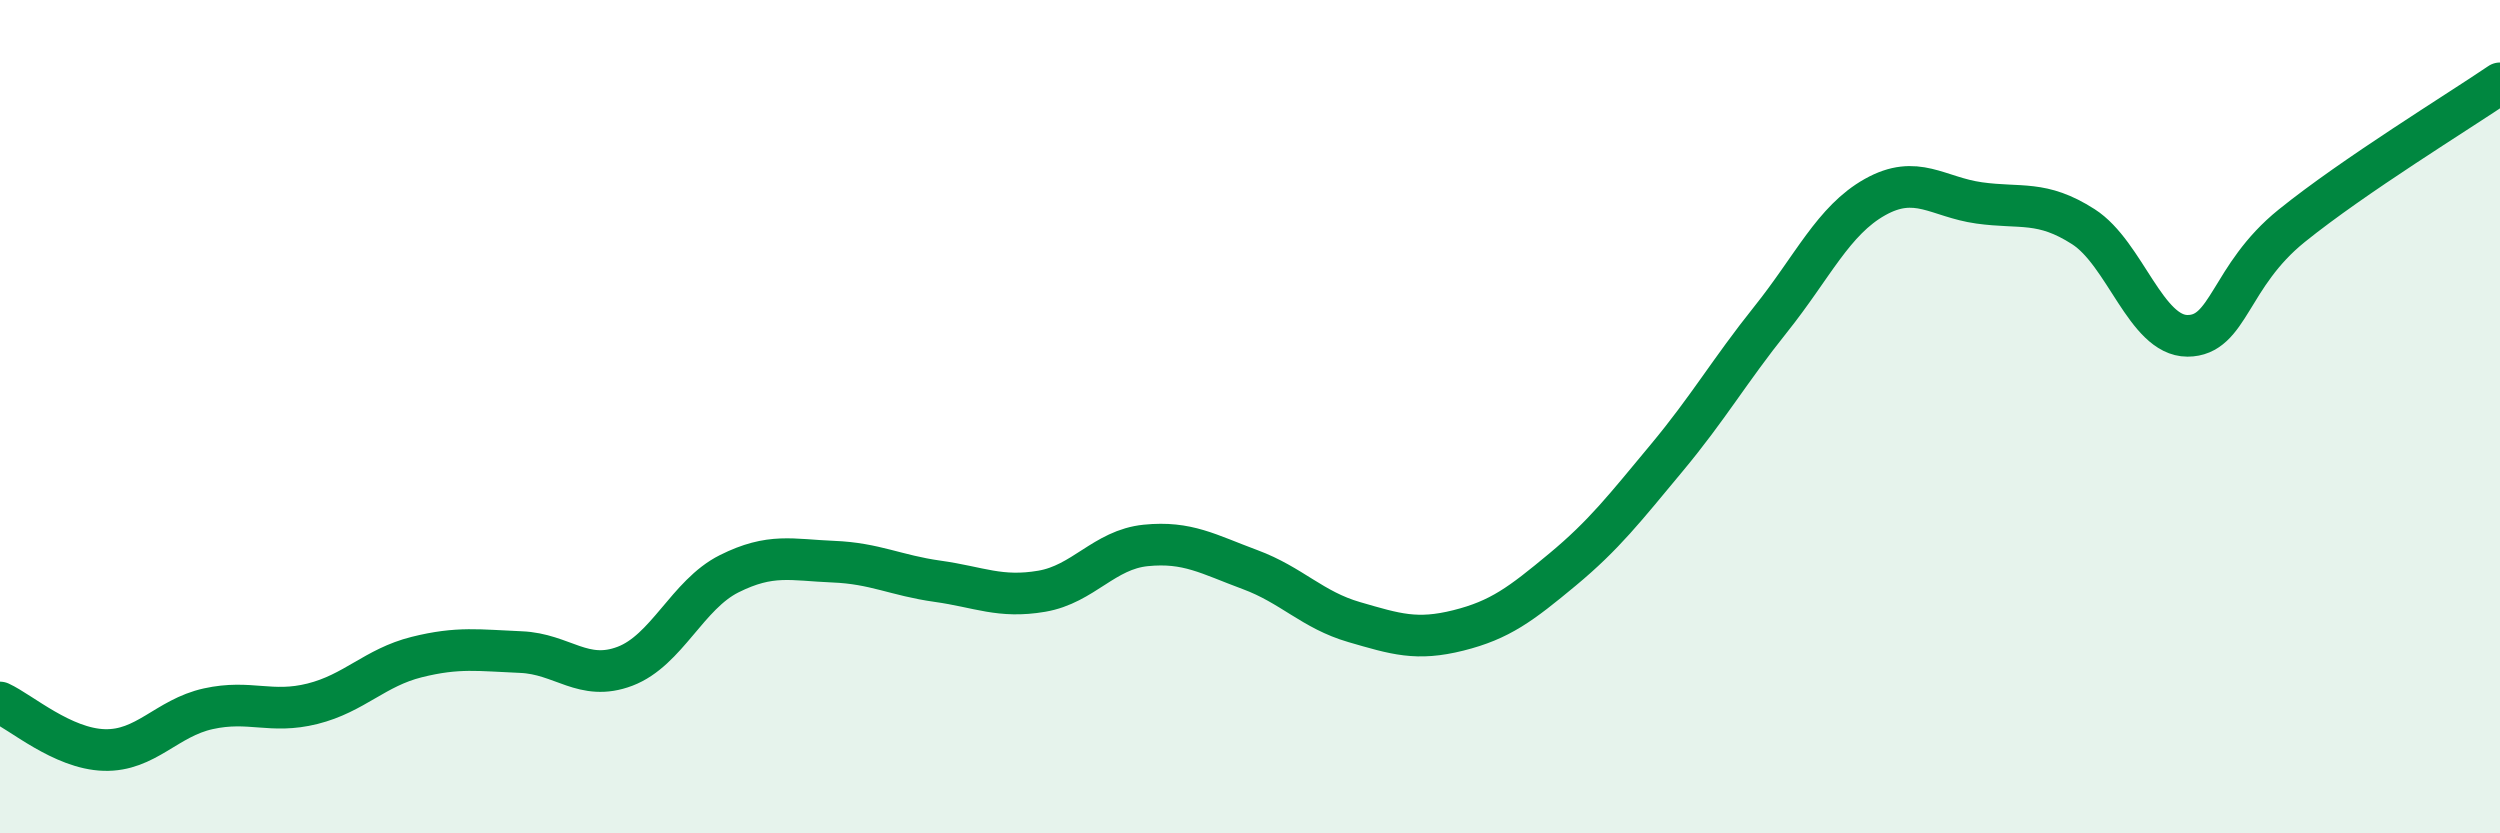 
    <svg width="60" height="20" viewBox="0 0 60 20" xmlns="http://www.w3.org/2000/svg">
      <path
        d="M 0,16.86 C 0.5,17.09 1.5,17.97 2.5,18 C 3.5,18.03 4,17.23 5,17.01 C 6,16.79 6.5,17.14 7.5,16.89 C 8.5,16.64 9,16.02 10,15.77 C 11,15.52 11.5,15.61 12.5,15.65 C 13.5,15.69 14,16.37 15,15.99 C 16,15.61 16.5,14.27 17.5,13.77 C 18.5,13.27 19,13.44 20,13.48 C 21,13.52 21.5,13.81 22.5,13.95 C 23.5,14.09 24,14.36 25,14.19 C 26,14.02 26.5,13.19 27.5,13.09 C 28.5,12.99 29,13.3 30,13.67 C 31,14.04 31.5,14.64 32.5,14.93 C 33.5,15.22 34,15.38 35,15.13 C 36,14.88 36.5,14.5 37.5,13.67 C 38.5,12.84 39,12.19 40,10.99 C 41,9.79 41.5,8.91 42.5,7.66 C 43.5,6.41 44,5.29 45,4.73 C 46,4.17 46.5,4.73 47.5,4.87 C 48.5,5.01 49,4.8 50,5.44 C 51,6.08 51.5,8.06 52.5,8.06 C 53.5,8.06 53.5,6.63 55,5.42 C 56.5,4.21 59,2.68 60,2L60 20L0 20Z"
        fill="#008740"
        opacity="0.1"
        stroke-linecap="round"
        stroke-linejoin="round"
      />
      <path
        d="M 0,16.86 C 0.5,17.09 1.5,17.97 2.5,18 C 3.5,18.03 4,17.23 5,17.01 C 6,16.79 6.5,17.14 7.5,16.89 C 8.5,16.64 9,16.02 10,15.77 C 11,15.52 11.5,15.61 12.5,15.65 C 13.5,15.69 14,16.37 15,15.99 C 16,15.61 16.5,14.27 17.5,13.77 C 18.5,13.27 19,13.44 20,13.48 C 21,13.52 21.5,13.81 22.5,13.95 C 23.5,14.09 24,14.36 25,14.19 C 26,14.02 26.5,13.19 27.5,13.09 C 28.5,12.99 29,13.3 30,13.67 C 31,14.04 31.5,14.64 32.5,14.93 C 33.5,15.22 34,15.38 35,15.13 C 36,14.88 36.5,14.5 37.5,13.67 C 38.5,12.84 39,12.19 40,10.99 C 41,9.79 41.5,8.91 42.5,7.66 C 43.5,6.41 44,5.29 45,4.73 C 46,4.17 46.5,4.73 47.5,4.87 C 48.5,5.01 49,4.8 50,5.44 C 51,6.08 51.5,8.06 52.5,8.06 C 53.5,8.06 53.5,6.63 55,5.42 C 56.5,4.21 59,2.68 60,2"
        stroke="#008740"
        stroke-width="1"
        fill="none"
        stroke-linecap="round"
        stroke-linejoin="round"
      />
    </svg>
  